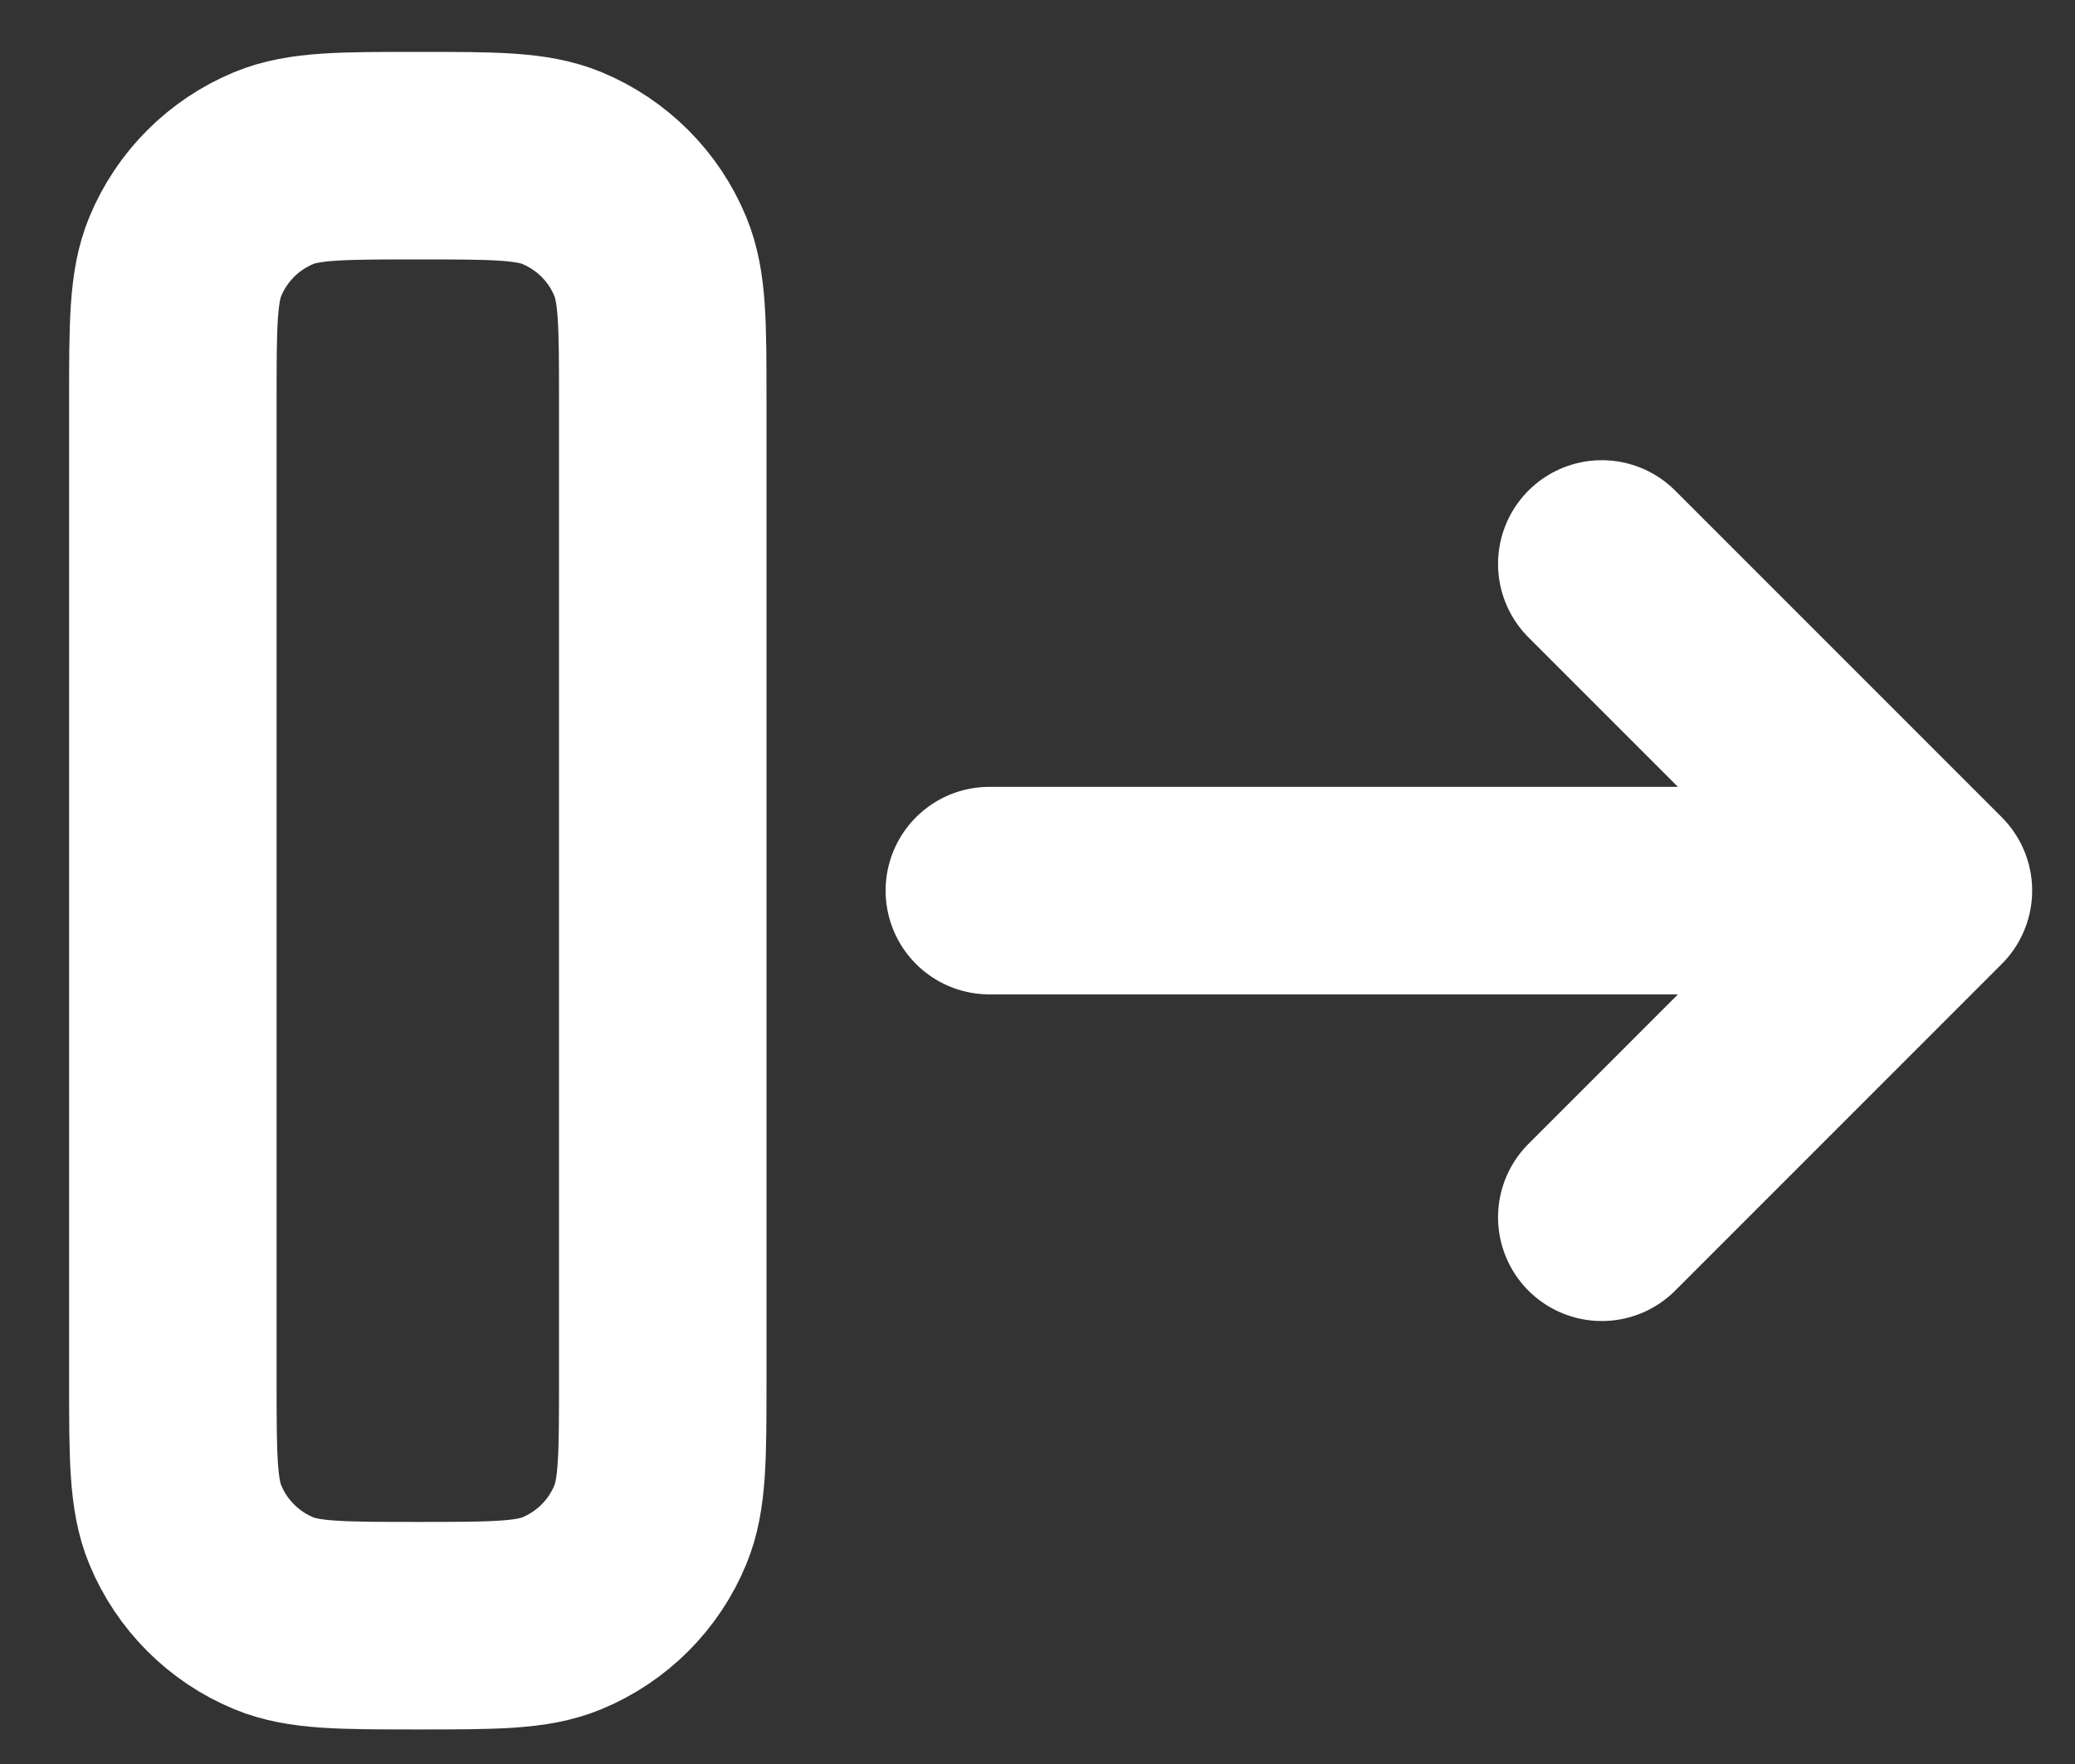 <svg width="20" height="17" viewBox="0 0 20 17" fill="none" xmlns="http://www.w3.org/2000/svg">
<rect x="0" y="0" width="20" height="17" fill="#333333" stroke="none"/>
<g id="Group 427328715">
<path id="Icon" d="M6.388 13.306V3.861C6.388 3.128 6.388 2.761 6.268 2.472C6.109 2.086 5.802 1.78 5.417 1.62C5.127 1.5 4.761 1.5 4.027 1.5C3.294 1.5 2.927 1.5 2.638 1.62C2.252 1.78 1.946 2.086 1.786 2.472C1.666 2.761 1.666 3.128 1.666 3.861V13.306C1.666 14.039 1.666 14.406 1.786 14.695C1.946 15.081 2.252 15.387 2.638 15.547C2.927 15.667 3.294 15.667 4.027 15.667C4.761 15.667 5.127 15.667 5.417 15.547C5.802 15.387 6.109 15.081 6.268 14.695C6.388 14.406 6.388 14.039 6.388 13.306Z" stroke="white" stroke-width="2" stroke-linecap="round" stroke-linejoin="round"/>
<path id="Icon_2" d="M9.536 8.583C11.534 8.583 18.587 8.583 18.587 8.583M18.587 8.583L15.439 11.731M18.587 8.583L15.439 5.435" stroke="white" stroke-width="2" stroke-linecap="round" stroke-linejoin="round"/>
</g>
</svg>
